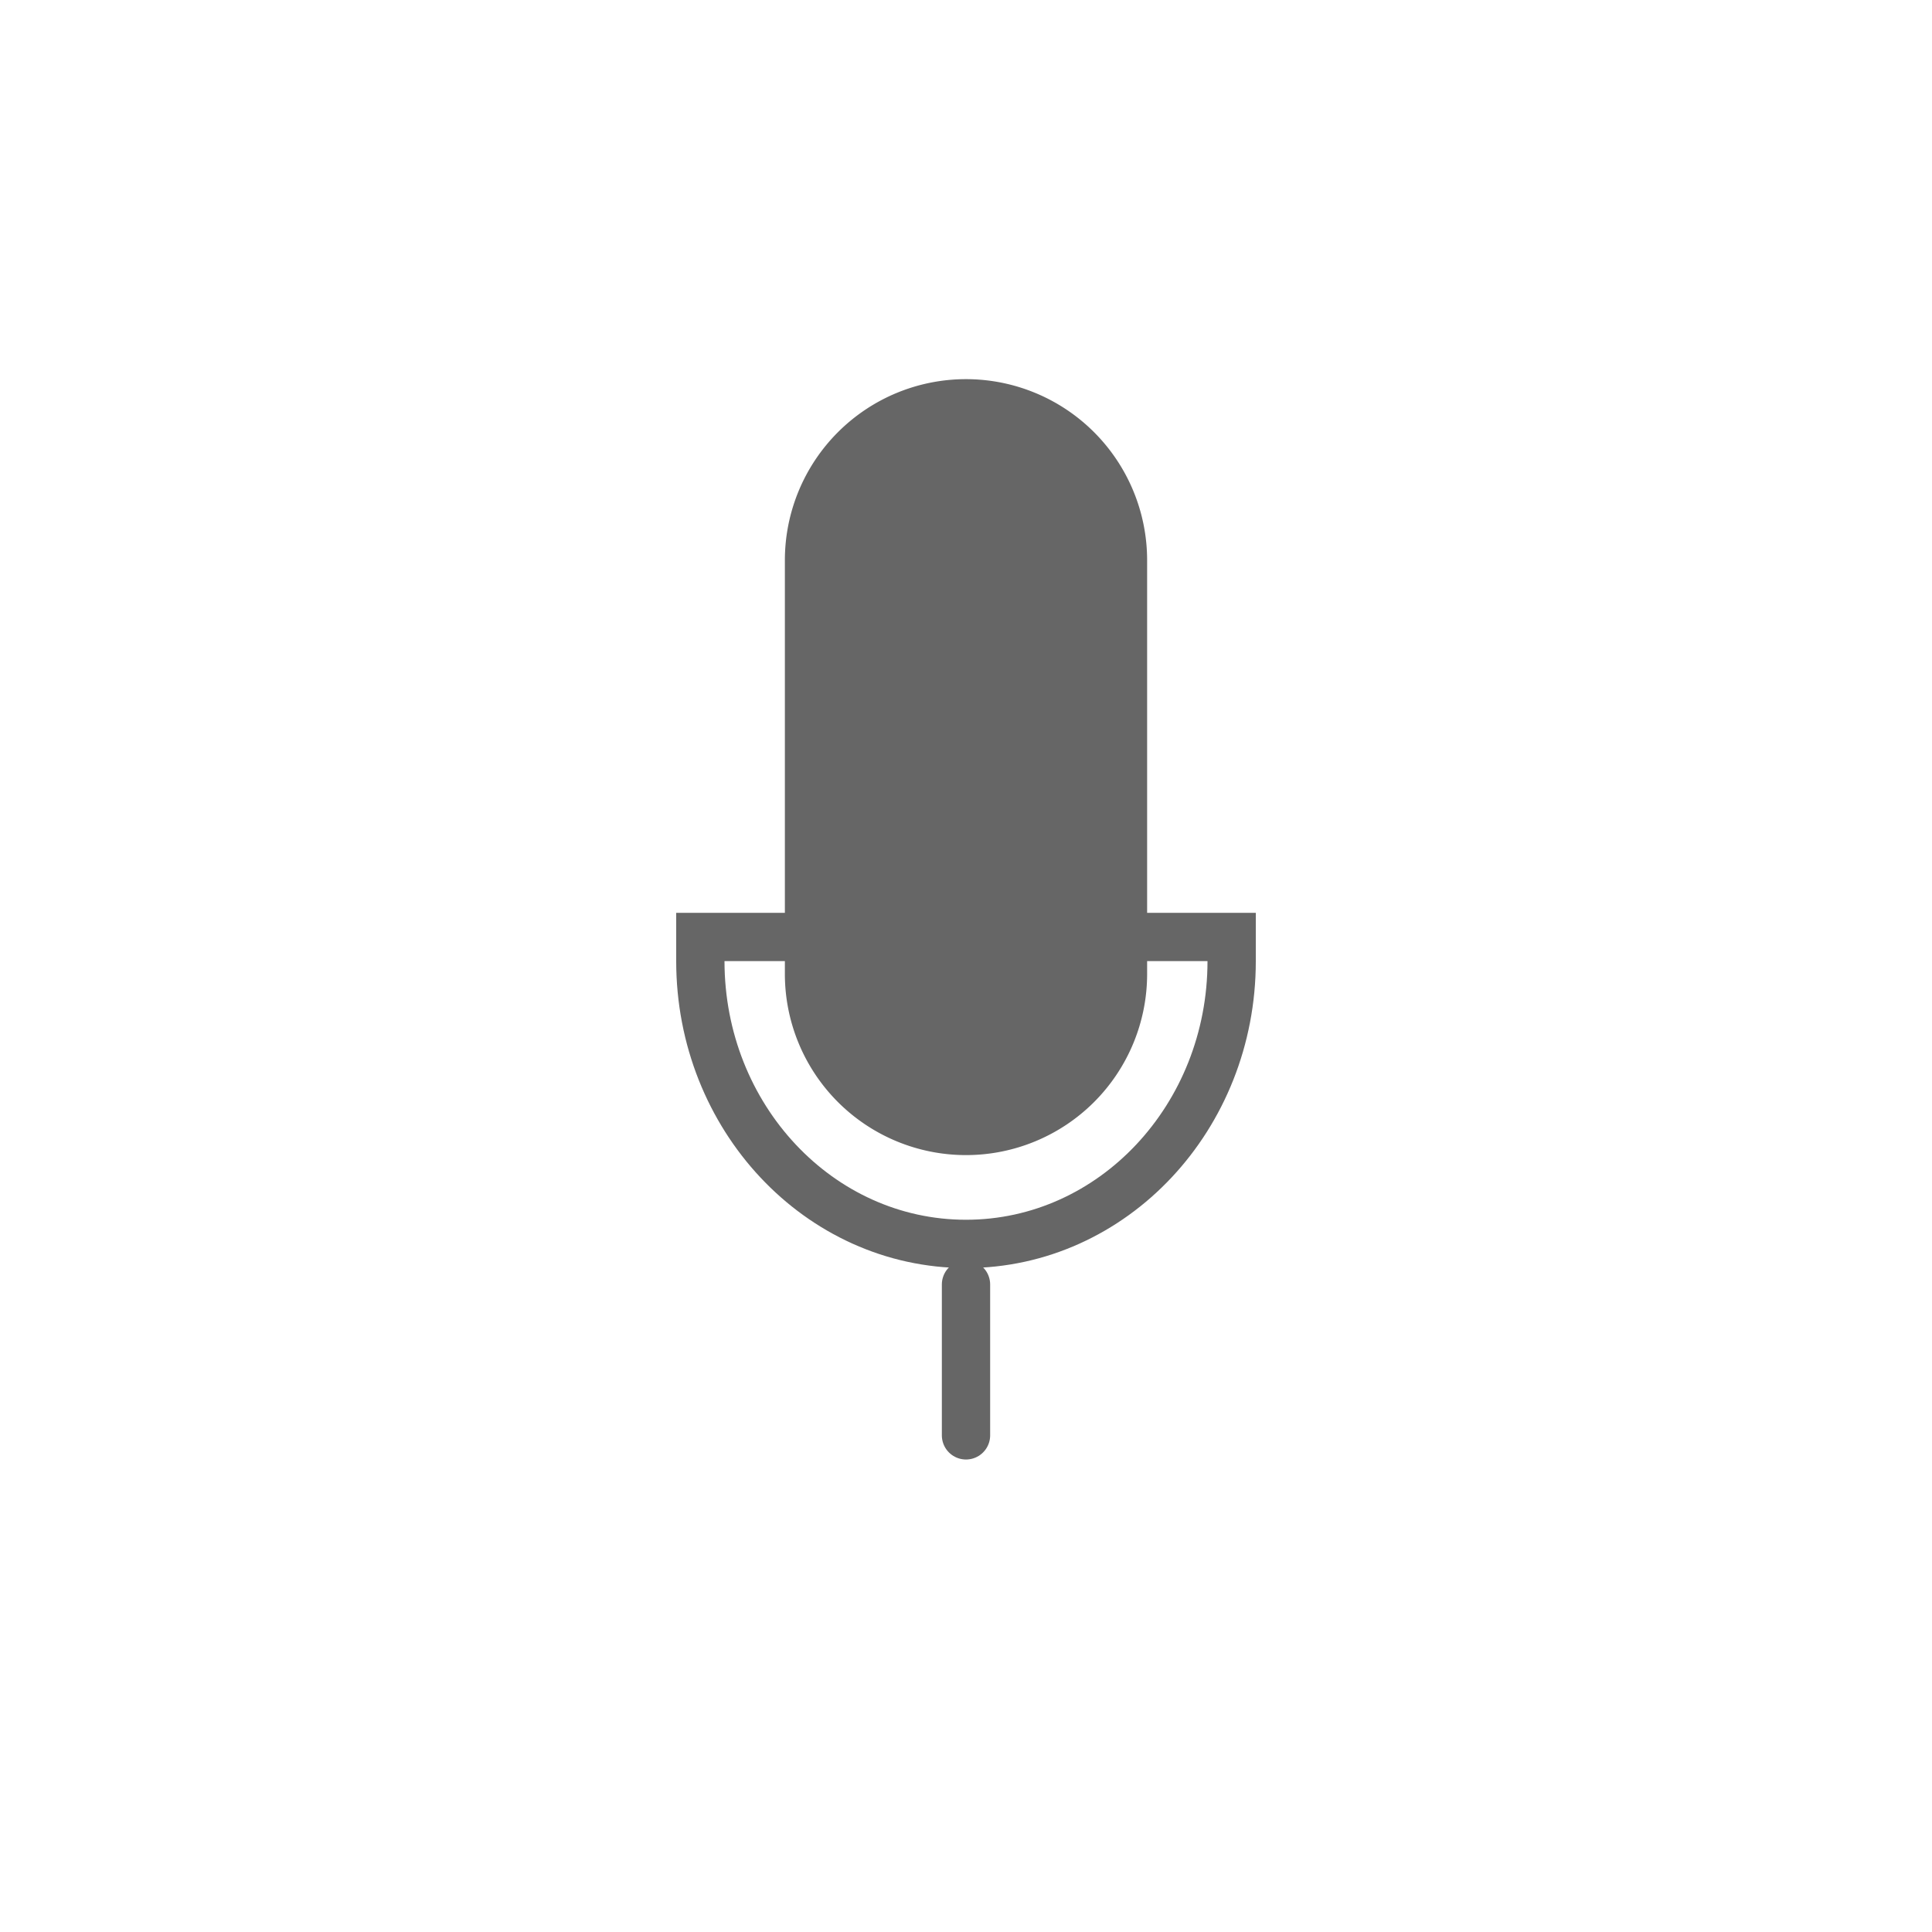 <svg xmlns="http://www.w3.org/2000/svg" width="32" height="32" viewBox="0 0 32 32">
    <g fill="none" fill-rule="evenodd" stroke="#666" stroke-width=".8">
        <path stroke-linecap="square" d="M20.4 15.92c0 2.58-1.964 4.683-4.4 4.683-2.436 0-4.4-2.103-4.4-4.684v-.4h8.8v.4z"/>
        <path fill="#666" d="M16 6.68a2.6 2.6 0 0 0-2.6 2.6v6.852a2.6 2.6 0 1 0 5.2 0V9.28a2.6 2.6 0 0 0-2.6-2.6z"/>
        <path stroke-linecap="round" d="M16 21.275v2.499"/>
    </g>
</svg>
